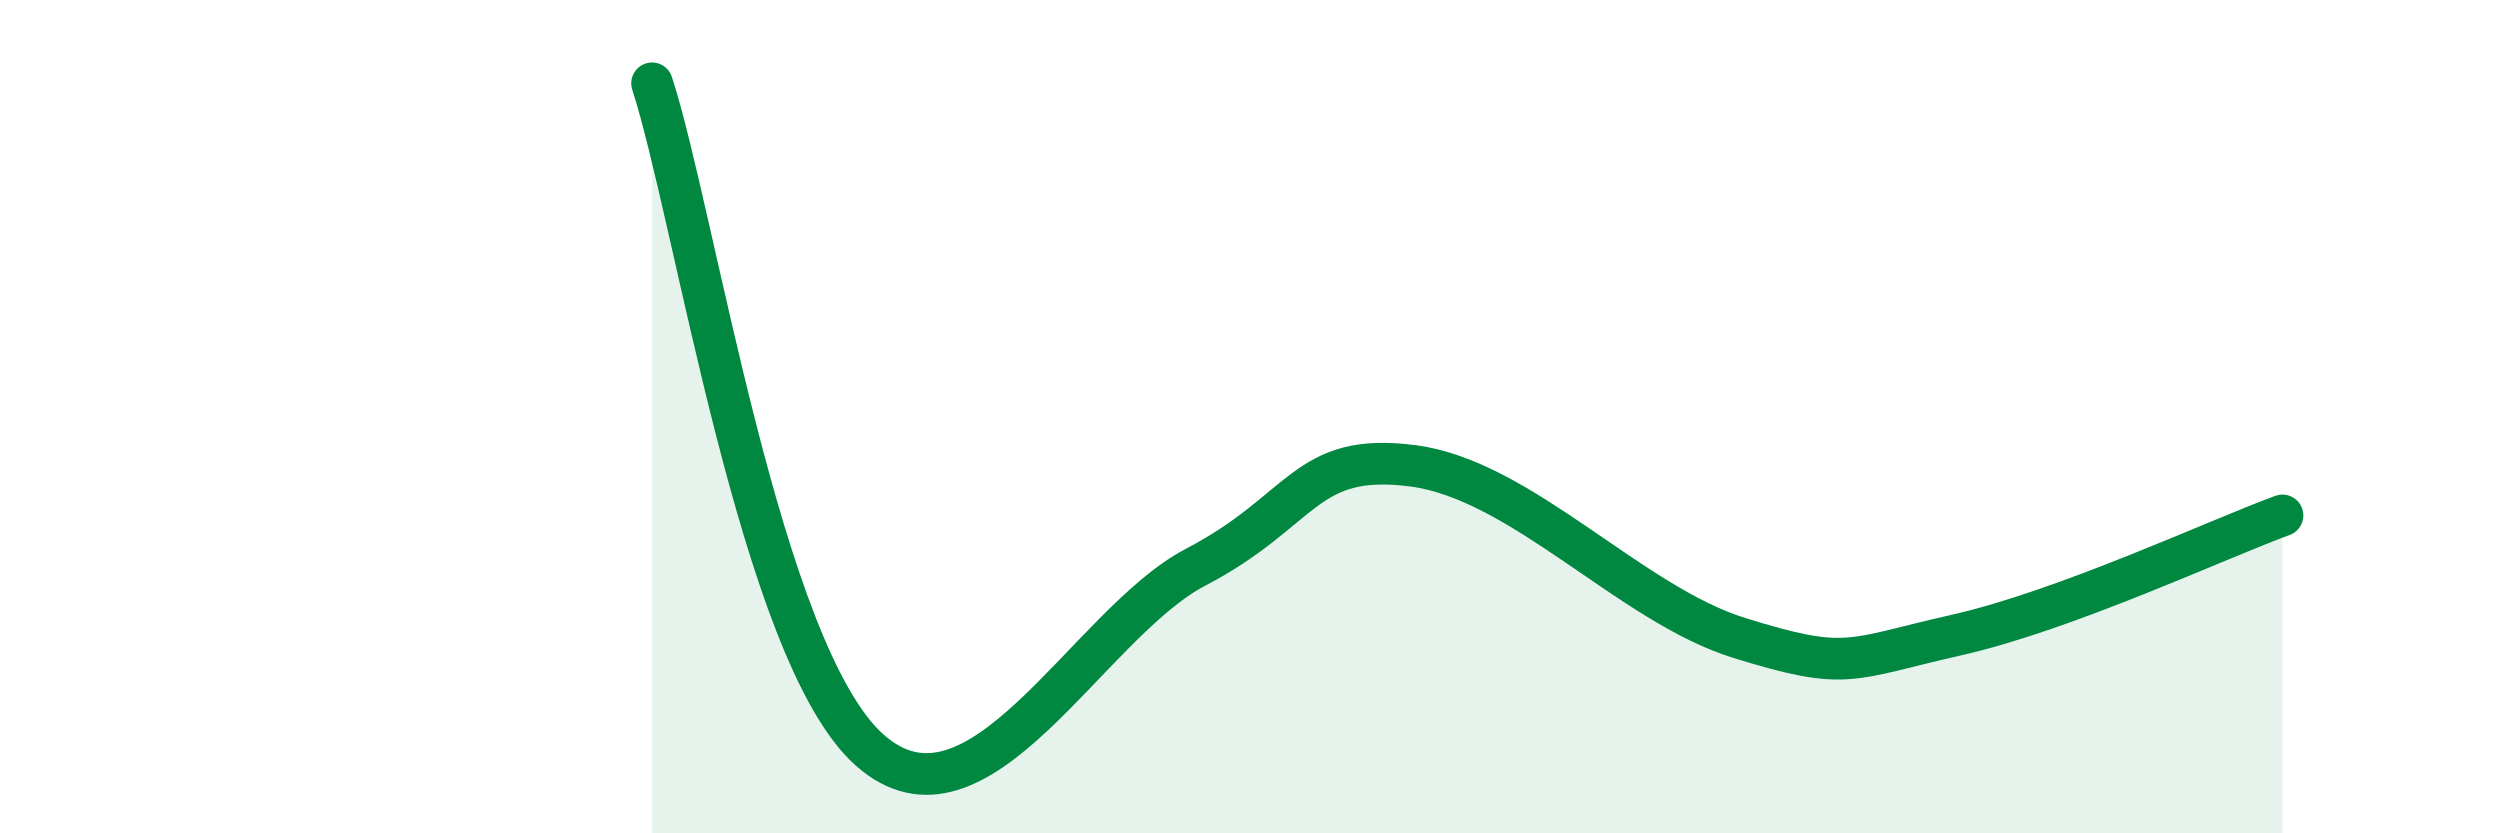 
    <svg width="60" height="20" viewBox="0 0 60 20" xmlns="http://www.w3.org/2000/svg">
      <path
        d="M 15.65,2 C 16.69,5.2 18.26,15.68 20.87,18 C 23.48,20.32 26.09,14.97 28.7,13.61 C 31.31,12.25 31.3,10.84 33.91,11.18 C 36.52,11.52 39.13,14.5 41.74,15.31 C 44.35,16.12 44.35,15.83 46.96,15.24 C 49.57,14.65 53.22,12.94 54.78,12.37L54.78 20L15.65 20Z"
        fill="#008740"
        opacity="0.1"
        stroke-linecap="round"
        stroke-linejoin="round"
      />
      <path
        d="M 15.65,2 C 16.69,5.2 18.26,15.68 20.87,18 C 23.48,20.32 26.09,14.97 28.7,13.61 C 31.31,12.25 31.3,10.84 33.91,11.18 C 36.52,11.52 39.13,14.5 41.74,15.31 C 44.35,16.12 44.35,15.83 46.96,15.24 C 49.57,14.65 53.22,12.94 54.78,12.37"
        stroke="#008740"
        stroke-width="1"
        fill="none"
        stroke-linecap="round"
        stroke-linejoin="round"
      />
    </svg>
  
